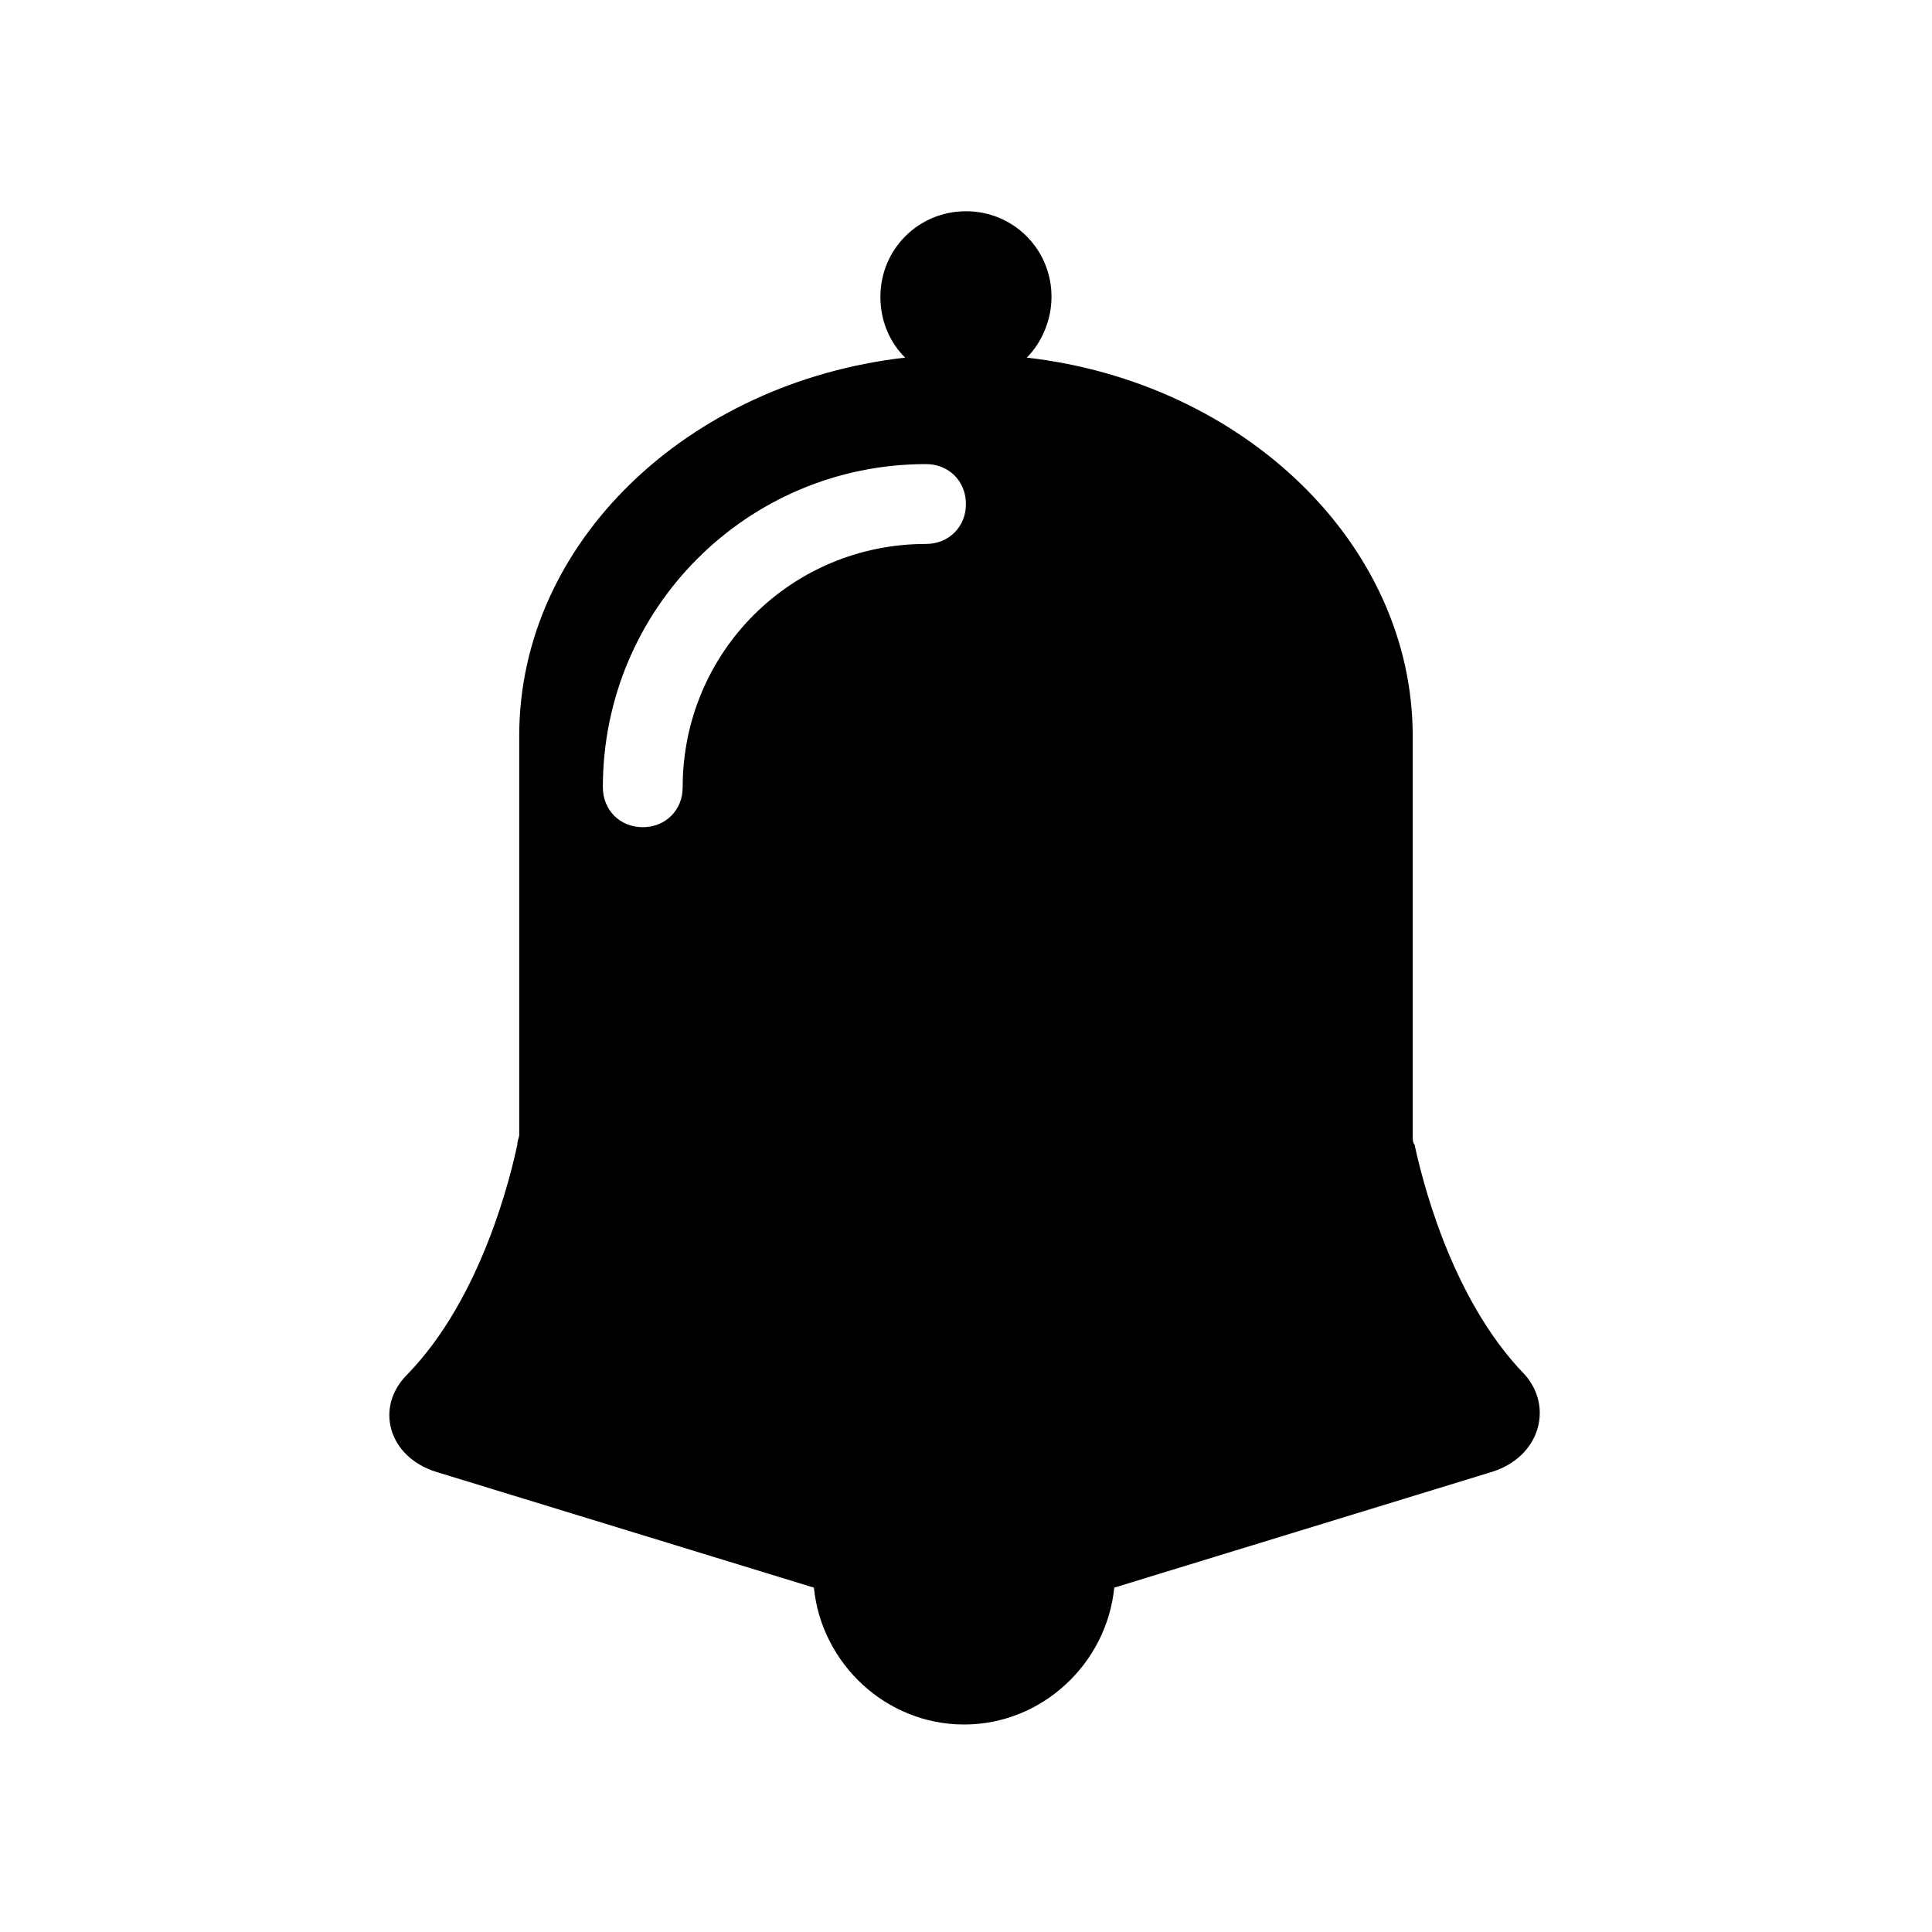 <?xml version="1.0" encoding="UTF-8"?>
<!-- Uploaded to: SVG Repo, www.svgrepo.com, Generator: SVG Repo Mixer Tools -->
<svg fill="#000000" width="800px" height="800px" version="1.1" viewBox="144 144 512 512" xmlns="http://www.w3.org/2000/svg">
 <path d="m539.55 534.01-100.26 30.73c-2.016 20.152-19.145 36.273-39.801 36.273s-37.785-16.121-39.801-36.273l-100.26-30.73c-12.594-4.031-16.121-17.129-7.559-25.695 20.152-20.656 27.711-53.906 29.223-60.961 0-1.008 0.504-2.016 0.504-2.519v-105.8c0-51.387 44.84-93.707 102.27-100.26-4.031-4.031-6.551-9.574-6.551-16.121 0-12.594 10.078-22.672 22.672-22.672s22.672 10.078 22.672 22.672c0 6.047-2.519 12.09-6.551 16.121 57.434 6.551 102.27 49.375 102.27 100.26v105.8c0 1.008 0 2.016 0.504 2.519 1.512 7.055 9.07 40.305 29.223 60.961 7.555 8.566 4.027 21.664-8.566 25.695zm-150.14-267.02c-47.359 0-85.648 38.289-85.648 85.648 0 6.047 4.535 10.578 10.578 10.578 6.047 0 10.578-4.535 10.578-10.578 0-35.77 28.719-64.488 64.488-64.488 6.047 0 10.578-4.535 10.578-10.578 0.008-6.047-4.527-10.582-10.574-10.582z"/>
</svg>